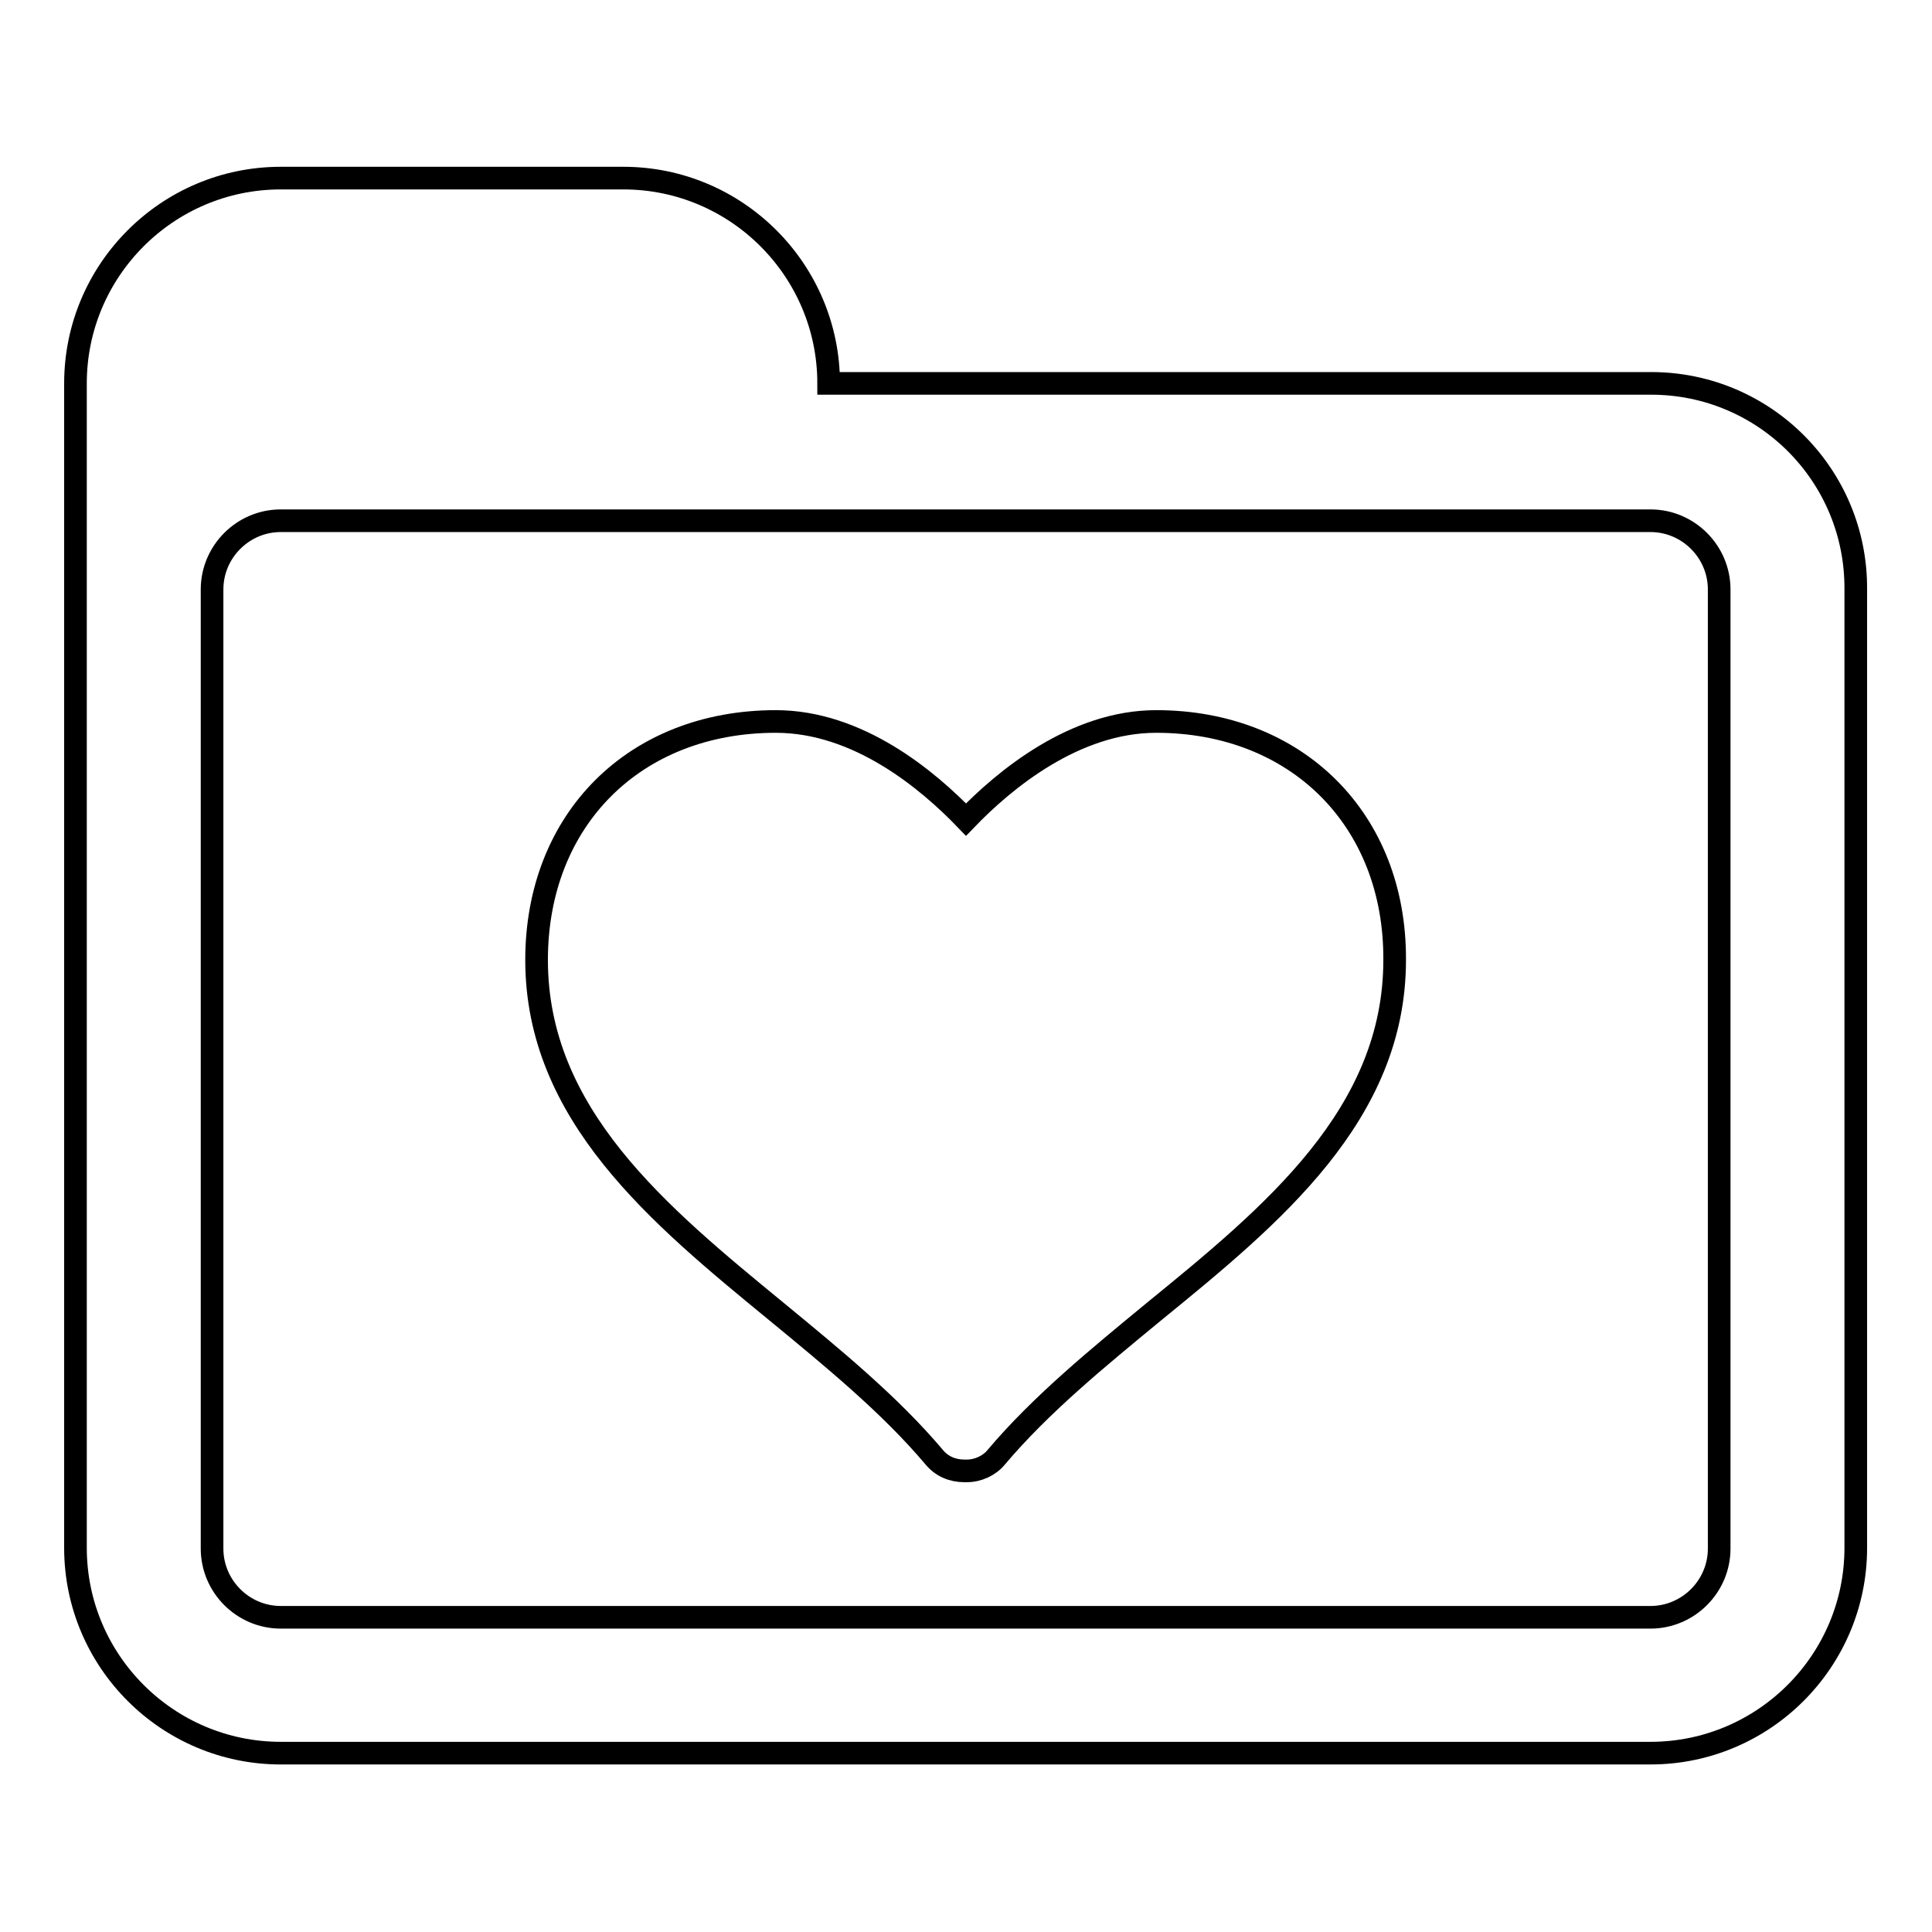 <?xml version="1.0" encoding="utf-8"?>
<!-- Svg Vector Icons : http://www.onlinewebfonts.com/icon -->
<!DOCTYPE svg PUBLIC "-//W3C//DTD SVG 1.1//EN" "http://www.w3.org/Graphics/SVG/1.1/DTD/svg11.dtd">
<svg version="1.1" xmlns="http://www.w3.org/2000/svg" xmlns:xlink="http://www.w3.org/1999/xlink" x="0px" y="0px" viewBox="0 0 256 256" enable-background="new 0 0 256 256" xml:space="preserve">
<g> <path stroke-width="3" fill-opacity="0" stroke="#000000"  d="M218.8,50.8H109.8c0-15-12.2-27.2-27.2-27.2H37.2c-15,0-27.2,12.2-27.2,27.2v27.2v9.1v118 c0,15,12.2,27.2,27.2,27.2h181.5c15,0,27.2-12.2,27.2-27.2V78.1C246,63,233.8,50.8,218.8,50.8z M227.8,205.2c0,5-4.1,9.1-9.1,9.1 H37.2c-5,0-9.1-4.1-9.1-9.1V78.1c0-5,4.1-9.1,9.1-9.1h181.5c5,0,9.1,4.1,9.1,9.1V205.2L227.8,205.2z M153.2,95.6 c-10.8,0-20.1,7.7-25.2,13c-5.1-5.3-14.3-13-25.2-13c-18.7,0-31.7,13-31.7,31.6c0,20.5,16.2,33.8,31.8,46.6 c7.4,6.1,15,12.3,20.9,19.3c1,1.2,2.4,1.8,4,1.8h0.3c1.5,0,3-0.7,3.9-1.8c5.9-7,13.5-13.2,20.9-19.3c15.7-12.8,31.9-26.1,31.9-46.6 C184.9,108.6,171.8,95.6,153.2,95.6z"/></g>
</svg>